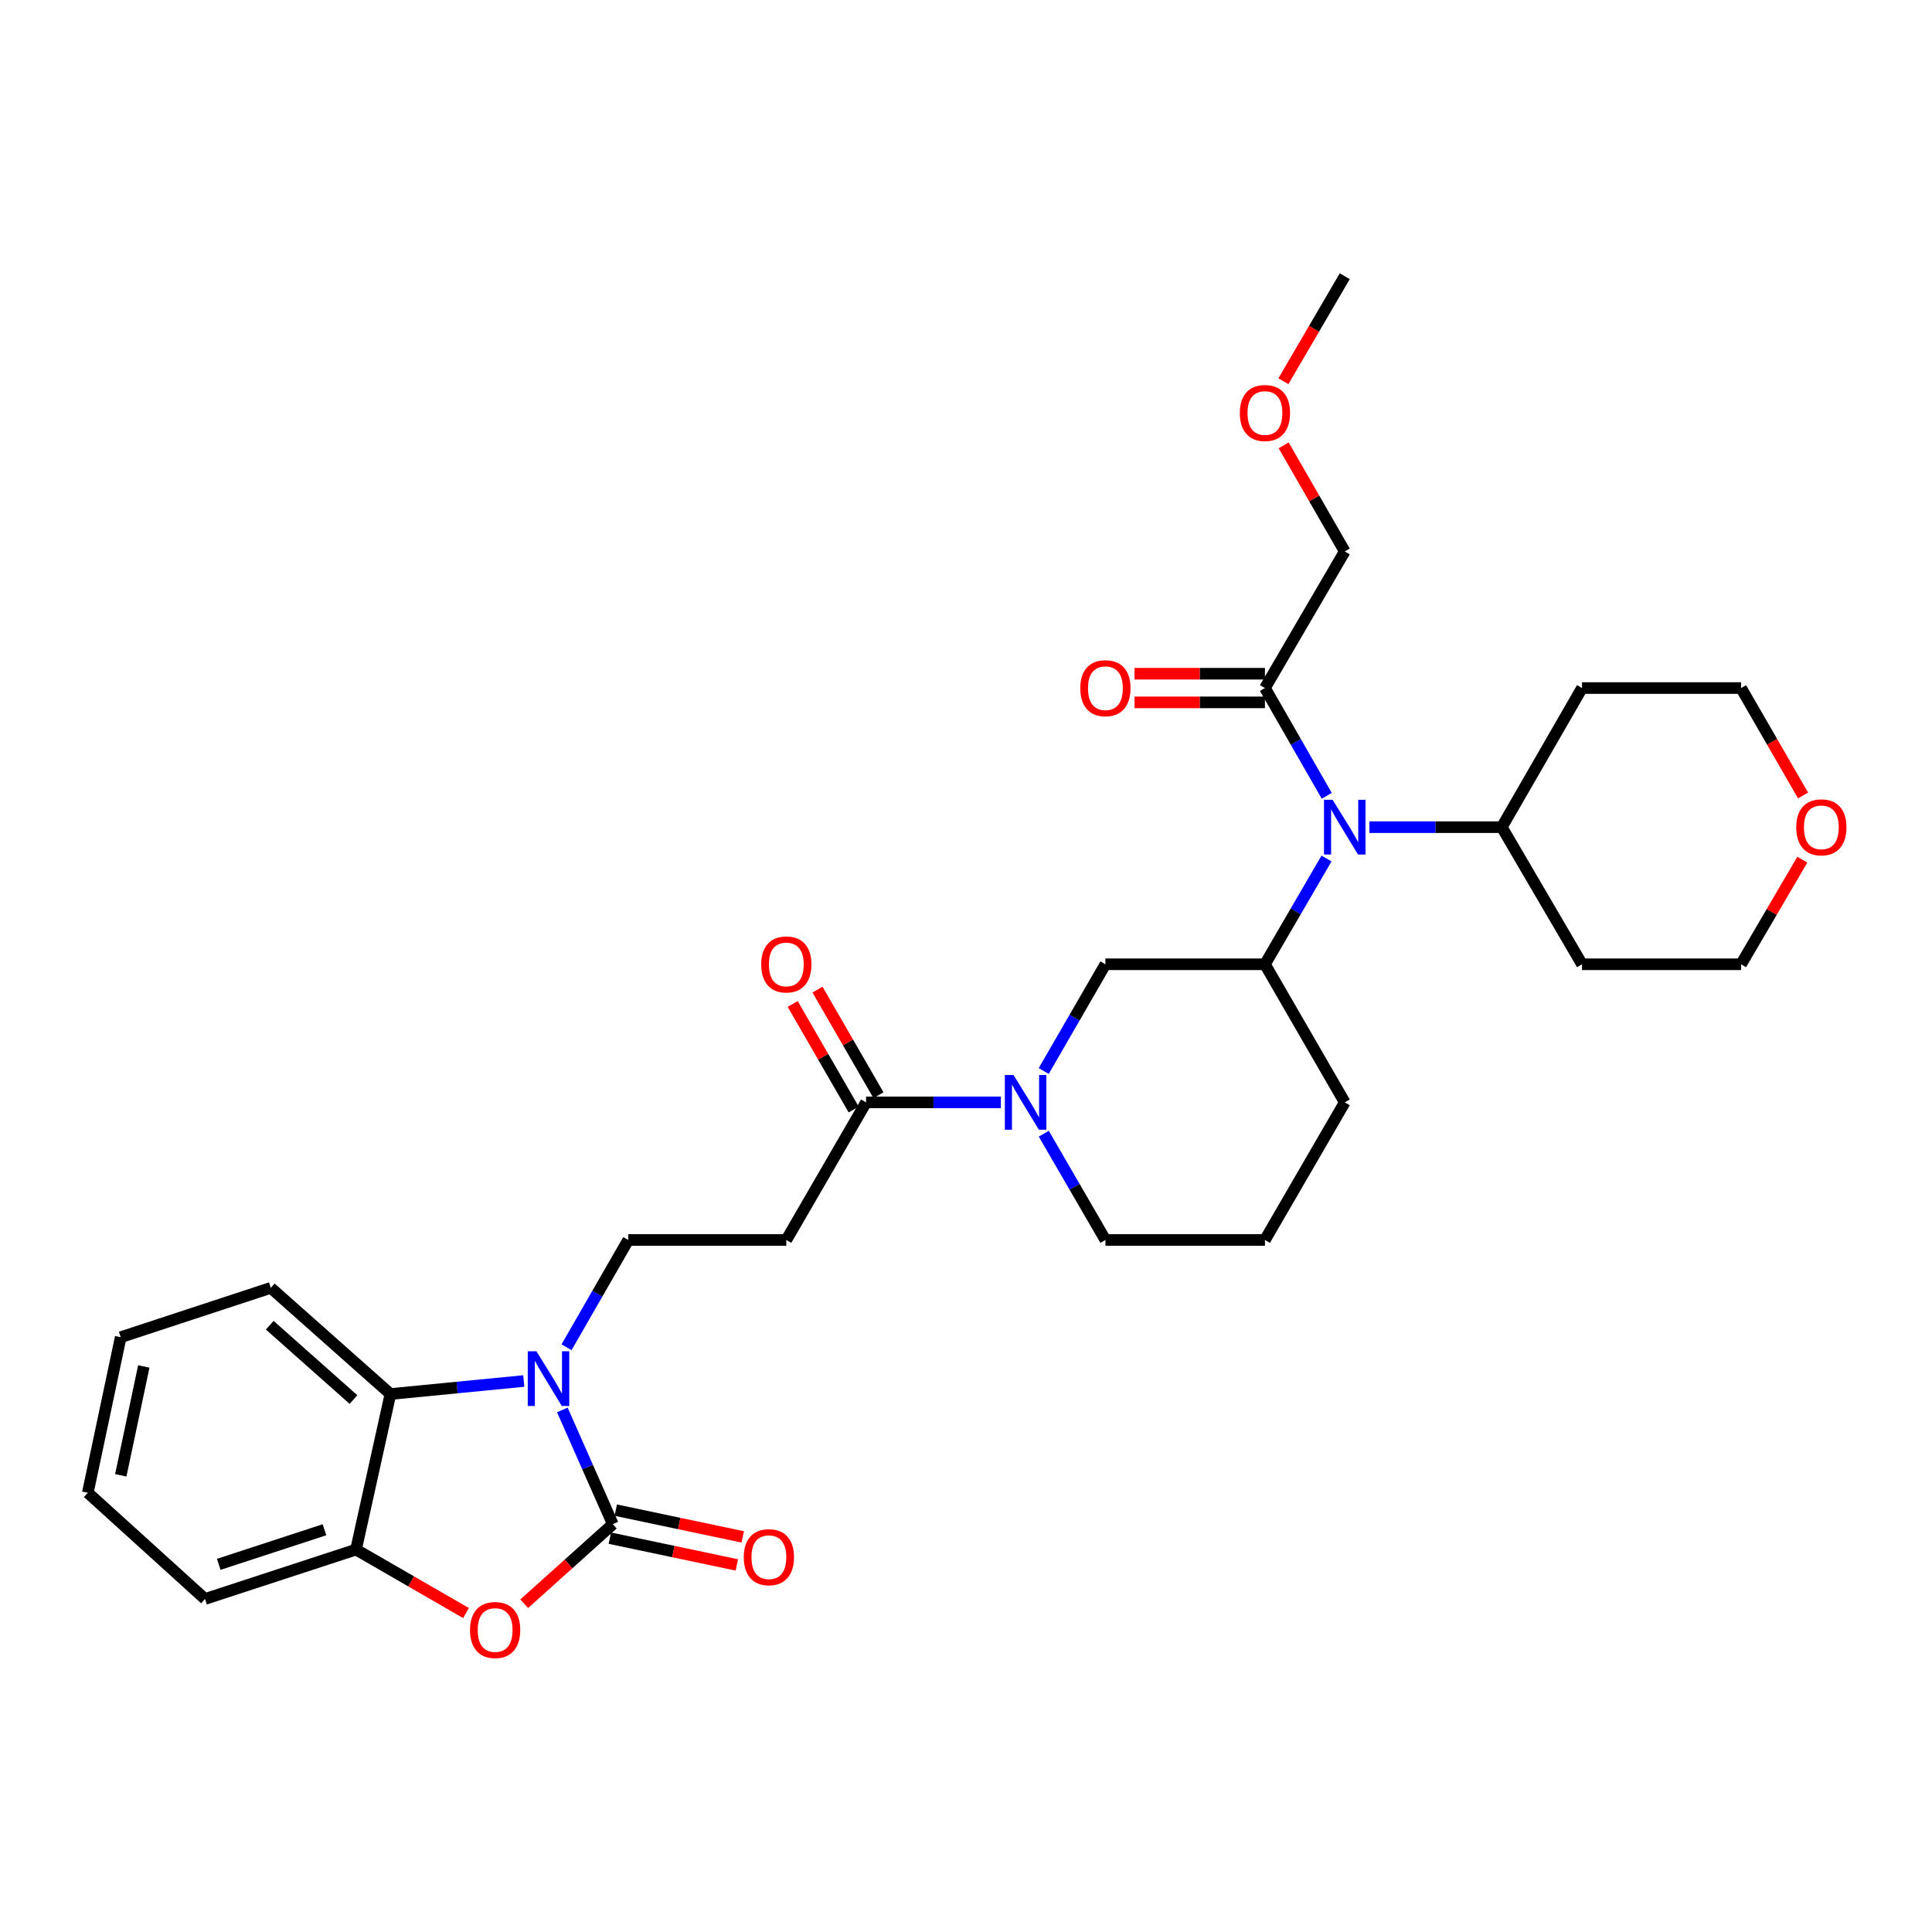 <?xml version='1.0' encoding='iso-8859-1'?>
<svg version='1.1' baseProfile='full'
              xmlns='http://www.w3.org/2000/svg'
                      xmlns:rdkit='http://www.rdkit.org/xml'
                      xmlns:xlink='http://www.w3.org/1999/xlink'
                  xml:space='preserve'
width='1000px' height='1000px' viewBox='0 0 1000 1000'>
<!-- END OF HEADER -->
<rect style='opacity:1.0;fill:#FFFFFF;stroke:none' width='1000' height='1000' x='0' y='0'> </rect>
<path class='bond-0' d='M 317.189,788.902 L 304.13,759.341' style='fill:none;fill-rule:evenodd;stroke:#000000;stroke-width:6px;stroke-linecap:butt;stroke-linejoin:miter;stroke-opacity:1' />
<path class='bond-0' d='M 304.13,759.341 L 291.071,729.781' style='fill:none;fill-rule:evenodd;stroke:#0000FF;stroke-width:6px;stroke-linecap:butt;stroke-linejoin:miter;stroke-opacity:1' />
<path class='bond-1' d='M 317.189,788.902 L 294.259,809.499' style='fill:none;fill-rule:evenodd;stroke:#000000;stroke-width:6px;stroke-linecap:butt;stroke-linejoin:miter;stroke-opacity:1' />
<path class='bond-1' d='M 294.259,809.499 L 271.33,830.096' style='fill:none;fill-rule:evenodd;stroke:#FF0000;stroke-width:6px;stroke-linecap:butt;stroke-linejoin:miter;stroke-opacity:1' />
<path class='bond-12' d='M 315.661,796.157 L 348.521,803.08' style='fill:none;fill-rule:evenodd;stroke:#000000;stroke-width:6px;stroke-linecap:butt;stroke-linejoin:miter;stroke-opacity:1' />
<path class='bond-12' d='M 348.521,803.08 L 381.382,810.003' style='fill:none;fill-rule:evenodd;stroke:#FF0000;stroke-width:6px;stroke-linecap:butt;stroke-linejoin:miter;stroke-opacity:1' />
<path class='bond-12' d='M 318.718,781.646 L 351.579,788.57' style='fill:none;fill-rule:evenodd;stroke:#000000;stroke-width:6px;stroke-linecap:butt;stroke-linejoin:miter;stroke-opacity:1' />
<path class='bond-12' d='M 351.579,788.57 L 384.439,795.493' style='fill:none;fill-rule:evenodd;stroke:#FF0000;stroke-width:6px;stroke-linecap:butt;stroke-linejoin:miter;stroke-opacity:1' />
<path class='bond-3' d='M 271.111,714.811 L 236.597,718.182' style='fill:none;fill-rule:evenodd;stroke:#0000FF;stroke-width:6px;stroke-linecap:butt;stroke-linejoin:miter;stroke-opacity:1' />
<path class='bond-3' d='M 236.597,718.182 L 202.083,721.553' style='fill:none;fill-rule:evenodd;stroke:#000000;stroke-width:6px;stroke-linecap:butt;stroke-linejoin:miter;stroke-opacity:1' />
<path class='bond-8' d='M 293.241,697.332 L 309.211,669.569' style='fill:none;fill-rule:evenodd;stroke:#0000FF;stroke-width:6px;stroke-linecap:butt;stroke-linejoin:miter;stroke-opacity:1' />
<path class='bond-8' d='M 309.211,669.569 L 325.18,641.805' style='fill:none;fill-rule:evenodd;stroke:#000000;stroke-width:6px;stroke-linecap:butt;stroke-linejoin:miter;stroke-opacity:1' />
<path class='bond-5' d='M 241.205,834.911 L 212.742,818.484' style='fill:none;fill-rule:evenodd;stroke:#FF0000;stroke-width:6px;stroke-linecap:butt;stroke-linejoin:miter;stroke-opacity:1' />
<path class='bond-5' d='M 212.742,818.484 L 184.279,802.058' style='fill:none;fill-rule:evenodd;stroke:#000000;stroke-width:6px;stroke-linecap:butt;stroke-linejoin:miter;stroke-opacity:1' />
<path class='bond-2' d='M 518.047,570.584 L 483.163,570.584' style='fill:none;fill-rule:evenodd;stroke:#0000FF;stroke-width:6px;stroke-linecap:butt;stroke-linejoin:miter;stroke-opacity:1' />
<path class='bond-2' d='M 483.163,570.584 L 448.278,570.584' style='fill:none;fill-rule:evenodd;stroke:#000000;stroke-width:6px;stroke-linecap:butt;stroke-linejoin:miter;stroke-opacity:1' />
<path class='bond-10' d='M 540.228,554.361 L 556.193,526.734' style='fill:none;fill-rule:evenodd;stroke:#0000FF;stroke-width:6px;stroke-linecap:butt;stroke-linejoin:miter;stroke-opacity:1' />
<path class='bond-10' d='M 556.193,526.734 L 572.159,499.108' style='fill:none;fill-rule:evenodd;stroke:#000000;stroke-width:6px;stroke-linecap:butt;stroke-linejoin:miter;stroke-opacity:1' />
<path class='bond-17' d='M 540.258,586.803 L 556.208,614.304' style='fill:none;fill-rule:evenodd;stroke:#0000FF;stroke-width:6px;stroke-linecap:butt;stroke-linejoin:miter;stroke-opacity:1' />
<path class='bond-17' d='M 556.208,614.304 L 572.159,641.805' style='fill:none;fill-rule:evenodd;stroke:#000000;stroke-width:6px;stroke-linecap:butt;stroke-linejoin:miter;stroke-opacity:1' />
<path class='bond-22' d='M 202.083,721.553 L 140.171,666.595' style='fill:none;fill-rule:evenodd;stroke:#000000;stroke-width:6px;stroke-linecap:butt;stroke-linejoin:miter;stroke-opacity:1' />
<path class='bond-22' d='M 182.951,724.399 L 139.613,685.928' style='fill:none;fill-rule:evenodd;stroke:#000000;stroke-width:6px;stroke-linecap:butt;stroke-linejoin:miter;stroke-opacity:1' />
<path class='bond-31' d='M 202.083,721.553 L 184.279,802.058' style='fill:none;fill-rule:evenodd;stroke:#000000;stroke-width:6px;stroke-linecap:butt;stroke-linejoin:miter;stroke-opacity:1' />
<path class='bond-4' d='M 448.278,570.584 L 406.996,641.805' style='fill:none;fill-rule:evenodd;stroke:#000000;stroke-width:6px;stroke-linecap:butt;stroke-linejoin:miter;stroke-opacity:1' />
<path class='bond-14' d='M 454.699,566.876 L 438.916,539.55' style='fill:none;fill-rule:evenodd;stroke:#000000;stroke-width:6px;stroke-linecap:butt;stroke-linejoin:miter;stroke-opacity:1' />
<path class='bond-14' d='M 438.916,539.55 L 423.133,512.224' style='fill:none;fill-rule:evenodd;stroke:#FF0000;stroke-width:6px;stroke-linecap:butt;stroke-linejoin:miter;stroke-opacity:1' />
<path class='bond-14' d='M 441.858,574.293 L 426.075,546.967' style='fill:none;fill-rule:evenodd;stroke:#000000;stroke-width:6px;stroke-linecap:butt;stroke-linejoin:miter;stroke-opacity:1' />
<path class='bond-14' d='M 426.075,546.967 L 410.292,519.64' style='fill:none;fill-rule:evenodd;stroke:#FF0000;stroke-width:6px;stroke-linecap:butt;stroke-linejoin:miter;stroke-opacity:1' />
<path class='bond-23' d='M 184.279,802.058 L 106.105,827.63' style='fill:none;fill-rule:evenodd;stroke:#000000;stroke-width:6px;stroke-linecap:butt;stroke-linejoin:miter;stroke-opacity:1' />
<path class='bond-23' d='M 167.943,791.8 L 113.221,809.7' style='fill:none;fill-rule:evenodd;stroke:#000000;stroke-width:6px;stroke-linecap:butt;stroke-linejoin:miter;stroke-opacity:1' />
<path class='bond-6' d='M 686.602,444.356 L 670.667,471.732' style='fill:none;fill-rule:evenodd;stroke:#0000FF;stroke-width:6px;stroke-linecap:butt;stroke-linejoin:miter;stroke-opacity:1' />
<path class='bond-6' d='M 670.667,471.732 L 654.732,499.108' style='fill:none;fill-rule:evenodd;stroke:#000000;stroke-width:6px;stroke-linecap:butt;stroke-linejoin:miter;stroke-opacity:1' />
<path class='bond-11' d='M 686.726,411.907 L 670.729,384.019' style='fill:none;fill-rule:evenodd;stroke:#0000FF;stroke-width:6px;stroke-linecap:butt;stroke-linejoin:miter;stroke-opacity:1' />
<path class='bond-11' d='M 670.729,384.019 L 654.732,356.131' style='fill:none;fill-rule:evenodd;stroke:#000000;stroke-width:6px;stroke-linecap:butt;stroke-linejoin:miter;stroke-opacity:1' />
<path class='bond-13' d='M 708.811,428.143 L 743.069,428.143' style='fill:none;fill-rule:evenodd;stroke:#0000FF;stroke-width:6px;stroke-linecap:butt;stroke-linejoin:miter;stroke-opacity:1' />
<path class='bond-13' d='M 743.069,428.143 L 777.327,428.143' style='fill:none;fill-rule:evenodd;stroke:#000000;stroke-width:6px;stroke-linecap:butt;stroke-linejoin:miter;stroke-opacity:1' />
<path class='bond-7' d='M 654.732,499.108 L 572.159,499.108' style='fill:none;fill-rule:evenodd;stroke:#000000;stroke-width:6px;stroke-linecap:butt;stroke-linejoin:miter;stroke-opacity:1' />
<path class='bond-33' d='M 654.732,499.108 L 696.039,570.584' style='fill:none;fill-rule:evenodd;stroke:#000000;stroke-width:6px;stroke-linecap:butt;stroke-linejoin:miter;stroke-opacity:1' />
<path class='bond-9' d='M 325.18,641.805 L 406.996,641.805' style='fill:none;fill-rule:evenodd;stroke:#000000;stroke-width:6px;stroke-linecap:butt;stroke-linejoin:miter;stroke-opacity:1' />
<path class='bond-15' d='M 654.732,348.717 L 620.978,348.717' style='fill:none;fill-rule:evenodd;stroke:#000000;stroke-width:6px;stroke-linecap:butt;stroke-linejoin:miter;stroke-opacity:1' />
<path class='bond-15' d='M 620.978,348.717 L 587.223,348.717' style='fill:none;fill-rule:evenodd;stroke:#FF0000;stroke-width:6px;stroke-linecap:butt;stroke-linejoin:miter;stroke-opacity:1' />
<path class='bond-15' d='M 654.732,363.546 L 620.978,363.546' style='fill:none;fill-rule:evenodd;stroke:#000000;stroke-width:6px;stroke-linecap:butt;stroke-linejoin:miter;stroke-opacity:1' />
<path class='bond-15' d='M 620.978,363.546 L 587.223,363.546' style='fill:none;fill-rule:evenodd;stroke:#FF0000;stroke-width:6px;stroke-linecap:butt;stroke-linejoin:miter;stroke-opacity:1' />
<path class='bond-21' d='M 654.732,356.131 L 696.039,285.421' style='fill:none;fill-rule:evenodd;stroke:#000000;stroke-width:6px;stroke-linecap:butt;stroke-linejoin:miter;stroke-opacity:1' />
<path class='bond-18' d='M 777.327,428.143 L 818.849,499.108' style='fill:none;fill-rule:evenodd;stroke:#000000;stroke-width:6px;stroke-linecap:butt;stroke-linejoin:miter;stroke-opacity:1' />
<path class='bond-19' d='M 777.327,428.143 L 818.849,356.131' style='fill:none;fill-rule:evenodd;stroke:#000000;stroke-width:6px;stroke-linecap:butt;stroke-linejoin:miter;stroke-opacity:1' />
<path class='bond-16' d='M 933.266,411.744 L 917.221,383.938' style='fill:none;fill-rule:evenodd;stroke:#FF0000;stroke-width:6px;stroke-linecap:butt;stroke-linejoin:miter;stroke-opacity:1' />
<path class='bond-16' d='M 917.221,383.938 L 901.175,356.131' style='fill:none;fill-rule:evenodd;stroke:#000000;stroke-width:6px;stroke-linecap:butt;stroke-linejoin:miter;stroke-opacity:1' />
<path class='bond-34' d='M 932.883,444.959 L 917.029,472.034' style='fill:none;fill-rule:evenodd;stroke:#FF0000;stroke-width:6px;stroke-linecap:butt;stroke-linejoin:miter;stroke-opacity:1' />
<path class='bond-34' d='M 917.029,472.034 L 901.175,499.108' style='fill:none;fill-rule:evenodd;stroke:#000000;stroke-width:6px;stroke-linecap:butt;stroke-linejoin:miter;stroke-opacity:1' />
<path class='bond-24' d='M 572.159,641.805 L 654.732,641.805' style='fill:none;fill-rule:evenodd;stroke:#000000;stroke-width:6px;stroke-linecap:butt;stroke-linejoin:miter;stroke-opacity:1' />
<path class='bond-26' d='M 818.849,499.108 L 901.175,499.108' style='fill:none;fill-rule:evenodd;stroke:#000000;stroke-width:6px;stroke-linecap:butt;stroke-linejoin:miter;stroke-opacity:1' />
<path class='bond-25' d='M 818.849,356.131 L 901.175,356.131' style='fill:none;fill-rule:evenodd;stroke:#000000;stroke-width:6px;stroke-linecap:butt;stroke-linejoin:miter;stroke-opacity:1' />
<path class='bond-20' d='M 696.039,570.584 L 654.732,641.805' style='fill:none;fill-rule:evenodd;stroke:#000000;stroke-width:6px;stroke-linecap:butt;stroke-linejoin:miter;stroke-opacity:1' />
<path class='bond-27' d='M 696.039,285.421 L 680.231,257.97' style='fill:none;fill-rule:evenodd;stroke:#000000;stroke-width:6px;stroke-linecap:butt;stroke-linejoin:miter;stroke-opacity:1' />
<path class='bond-27' d='M 680.231,257.97 L 664.423,230.519' style='fill:none;fill-rule:evenodd;stroke:#FF0000;stroke-width:6px;stroke-linecap:butt;stroke-linejoin:miter;stroke-opacity:1' />
<path class='bond-29' d='M 140.171,666.595 L 62.475,692.134' style='fill:none;fill-rule:evenodd;stroke:#000000;stroke-width:6px;stroke-linecap:butt;stroke-linejoin:miter;stroke-opacity:1' />
<path class='bond-30' d='M 106.105,827.63 L 45.455,772.639' style='fill:none;fill-rule:evenodd;stroke:#000000;stroke-width:6px;stroke-linecap:butt;stroke-linejoin:miter;stroke-opacity:1' />
<path class='bond-28' d='M 664.292,197.322 L 680.166,170.147' style='fill:none;fill-rule:evenodd;stroke:#FF0000;stroke-width:6px;stroke-linecap:butt;stroke-linejoin:miter;stroke-opacity:1' />
<path class='bond-28' d='M 680.166,170.147 L 696.039,142.971' style='fill:none;fill-rule:evenodd;stroke:#000000;stroke-width:6px;stroke-linecap:butt;stroke-linejoin:miter;stroke-opacity:1' />
<path class='bond-32' d='M 62.475,692.134 L 45.455,772.639' style='fill:none;fill-rule:evenodd;stroke:#000000;stroke-width:6px;stroke-linecap:butt;stroke-linejoin:miter;stroke-opacity:1' />
<path class='bond-32' d='M 74.43,707.277 L 62.516,763.63' style='fill:none;fill-rule:evenodd;stroke:#000000;stroke-width:6px;stroke-linecap:butt;stroke-linejoin:miter;stroke-opacity:1' />
<path  class='atom-1' d='M 277.646 699.402
L 286.926 714.402
Q 287.846 715.882, 289.326 718.562
Q 290.806 721.242, 290.886 721.402
L 290.886 699.402
L 294.646 699.402
L 294.646 727.722
L 290.766 727.722
L 280.806 711.322
Q 279.646 709.402, 278.406 707.202
Q 277.206 705.002, 276.846 704.322
L 276.846 727.722
L 273.166 727.722
L 273.166 699.402
L 277.646 699.402
' fill='#0000FF'/>
<path  class='atom-2' d='M 243.283 843.693
Q 243.283 836.893, 246.643 833.093
Q 250.003 829.293, 256.283 829.293
Q 262.563 829.293, 265.923 833.093
Q 269.283 836.893, 269.283 843.693
Q 269.283 850.573, 265.883 854.493
Q 262.483 858.373, 256.283 858.373
Q 250.043 858.373, 246.643 854.493
Q 243.283 850.613, 243.283 843.693
M 256.283 855.173
Q 260.603 855.173, 262.923 852.293
Q 265.283 849.373, 265.283 843.693
Q 265.283 838.133, 262.923 835.333
Q 260.603 832.493, 256.283 832.493
Q 251.963 832.493, 249.603 835.293
Q 247.283 838.093, 247.283 843.693
Q 247.283 849.413, 249.603 852.293
Q 251.963 855.173, 256.283 855.173
' fill='#FF0000'/>
<path  class='atom-3' d='M 524.592 556.424
L 533.872 571.424
Q 534.792 572.904, 536.272 575.584
Q 537.752 578.264, 537.832 578.424
L 537.832 556.424
L 541.592 556.424
L 541.592 584.744
L 537.712 584.744
L 527.752 568.344
Q 526.592 566.424, 525.352 564.224
Q 524.152 562.024, 523.792 561.344
L 523.792 584.744
L 520.112 584.744
L 520.112 556.424
L 524.592 556.424
' fill='#0000FF'/>
<path  class='atom-7' d='M 689.779 413.983
L 699.059 428.983
Q 699.979 430.463, 701.459 433.143
Q 702.939 435.823, 703.019 435.983
L 703.019 413.983
L 706.779 413.983
L 706.779 442.303
L 702.899 442.303
L 692.939 425.903
Q 691.779 423.983, 690.539 421.783
Q 689.339 419.583, 688.979 418.903
L 688.979 442.303
L 685.299 442.303
L 685.299 413.983
L 689.779 413.983
' fill='#0000FF'/>
<path  class='atom-13' d='M 384.975 806.002
Q 384.975 799.202, 388.335 795.402
Q 391.695 791.602, 397.975 791.602
Q 404.255 791.602, 407.615 795.402
Q 410.975 799.202, 410.975 806.002
Q 410.975 812.882, 407.575 816.802
Q 404.175 820.682, 397.975 820.682
Q 391.735 820.682, 388.335 816.802
Q 384.975 812.922, 384.975 806.002
M 397.975 817.482
Q 402.295 817.482, 404.615 814.602
Q 406.975 811.682, 406.975 806.002
Q 406.975 800.442, 404.615 797.642
Q 402.295 794.802, 397.975 794.802
Q 393.655 794.802, 391.295 797.602
Q 388.975 800.402, 388.975 806.002
Q 388.975 811.722, 391.295 814.602
Q 393.655 817.482, 397.975 817.482
' fill='#FF0000'/>
<path  class='atom-15' d='M 393.996 499.188
Q 393.996 492.388, 397.356 488.588
Q 400.716 484.788, 406.996 484.788
Q 413.276 484.788, 416.636 488.588
Q 419.996 492.388, 419.996 499.188
Q 419.996 506.068, 416.596 509.988
Q 413.196 513.868, 406.996 513.868
Q 400.756 513.868, 397.356 509.988
Q 393.996 506.108, 393.996 499.188
M 406.996 510.668
Q 411.316 510.668, 413.636 507.788
Q 415.996 504.868, 415.996 499.188
Q 415.996 493.628, 413.636 490.828
Q 411.316 487.988, 406.996 487.988
Q 402.676 487.988, 400.316 490.788
Q 397.996 493.588, 397.996 499.188
Q 397.996 504.908, 400.316 507.788
Q 402.676 510.668, 406.996 510.668
' fill='#FF0000'/>
<path  class='atom-16' d='M 559.159 356.211
Q 559.159 349.411, 562.519 345.611
Q 565.879 341.811, 572.159 341.811
Q 578.439 341.811, 581.799 345.611
Q 585.159 349.411, 585.159 356.211
Q 585.159 363.091, 581.759 367.011
Q 578.359 370.891, 572.159 370.891
Q 565.919 370.891, 562.519 367.011
Q 559.159 363.131, 559.159 356.211
M 572.159 367.691
Q 576.479 367.691, 578.799 364.811
Q 581.159 361.891, 581.159 356.211
Q 581.159 350.651, 578.799 347.851
Q 576.479 345.011, 572.159 345.011
Q 567.839 345.011, 565.479 347.811
Q 563.159 350.611, 563.159 356.211
Q 563.159 361.931, 565.479 364.811
Q 567.839 367.691, 572.159 367.691
' fill='#FF0000'/>
<path  class='atom-17' d='M 929.729 428.223
Q 929.729 421.423, 933.089 417.623
Q 936.449 413.823, 942.729 413.823
Q 949.009 413.823, 952.369 417.623
Q 955.729 421.423, 955.729 428.223
Q 955.729 435.103, 952.329 439.023
Q 948.929 442.903, 942.729 442.903
Q 936.489 442.903, 933.089 439.023
Q 929.729 435.143, 929.729 428.223
M 942.729 439.703
Q 947.049 439.703, 949.369 436.823
Q 951.729 433.903, 951.729 428.223
Q 951.729 422.663, 949.369 419.863
Q 947.049 417.023, 942.729 417.023
Q 938.409 417.023, 936.049 419.823
Q 933.729 422.623, 933.729 428.223
Q 933.729 433.943, 936.049 436.823
Q 938.409 439.703, 942.729 439.703
' fill='#FF0000'/>
<path  class='atom-28' d='M 641.732 213.77
Q 641.732 206.97, 645.092 203.17
Q 648.452 199.37, 654.732 199.37
Q 661.012 199.37, 664.372 203.17
Q 667.732 206.97, 667.732 213.77
Q 667.732 220.65, 664.332 224.57
Q 660.932 228.45, 654.732 228.45
Q 648.492 228.45, 645.092 224.57
Q 641.732 220.69, 641.732 213.77
M 654.732 225.25
Q 659.052 225.25, 661.372 222.37
Q 663.732 219.45, 663.732 213.77
Q 663.732 208.21, 661.372 205.41
Q 659.052 202.57, 654.732 202.57
Q 650.412 202.57, 648.052 205.37
Q 645.732 208.17, 645.732 213.77
Q 645.732 219.49, 648.052 222.37
Q 650.412 225.25, 654.732 225.25
' fill='#FF0000'/>
</svg>
